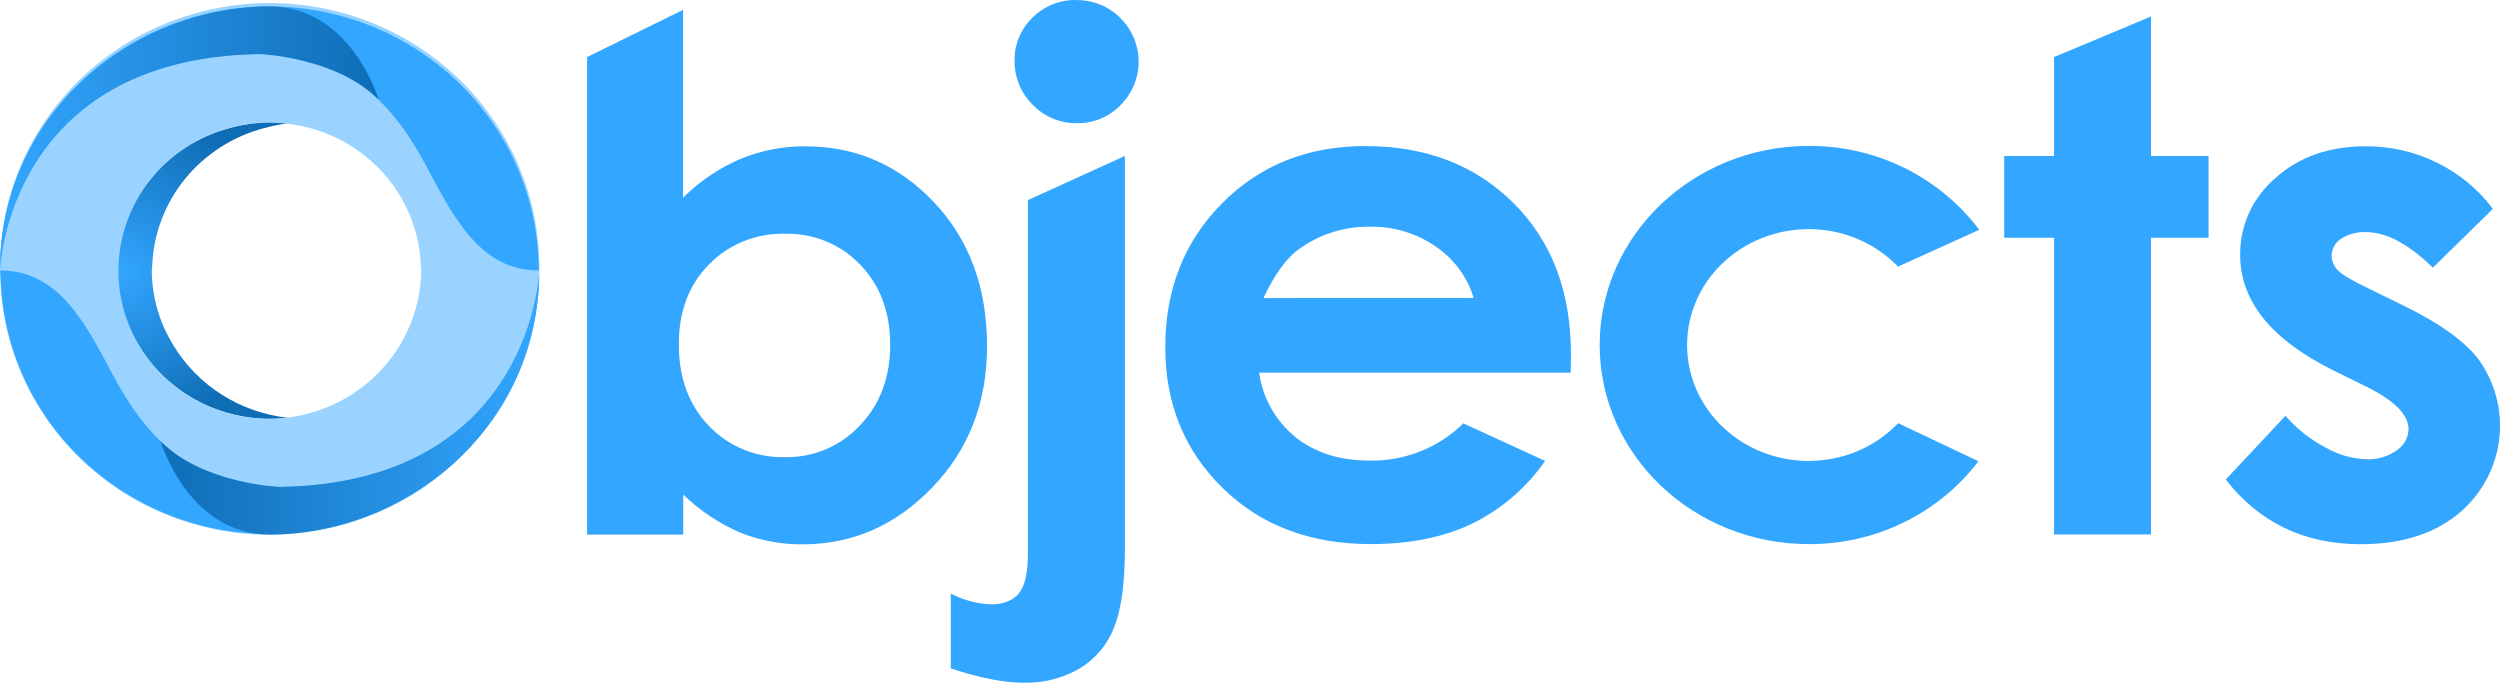 <svg xmlns="http://www.w3.org/2000/svg" width="124" height="34" viewBox="0 0 124 34" fill="none"><path d="M33.88 0.489V9.805C34.688 8.999 35.644 8.351 36.699 7.895C37.726 7.466 38.833 7.249 39.95 7.258C42.453 7.258 44.58 8.184 46.33 10.037C48.08 11.889 48.956 14.264 48.958 17.163C48.958 19.96 48.052 22.299 46.241 24.178C44.431 26.057 42.286 26.998 39.809 26.999C38.753 27.008 37.705 26.811 36.727 26.422C35.67 25.968 34.708 25.327 33.889 24.532V26.515H29.12V2.83L33.88 0.489ZM38.938 11.595C38.236 11.576 37.538 11.701 36.888 11.963C36.239 12.225 35.653 12.617 35.168 13.114C34.166 14.126 33.667 15.45 33.67 17.084C33.67 18.751 34.169 20.1 35.168 21.13C35.649 21.634 36.234 22.032 36.884 22.298C37.534 22.564 38.234 22.693 38.938 22.675C39.635 22.687 40.327 22.553 40.967 22.282C41.607 22.011 42.18 21.61 42.649 21.104C43.652 20.057 44.154 18.723 44.154 17.103C44.154 15.483 43.661 14.162 42.675 13.14C42.201 12.637 41.622 12.238 40.977 11.972C40.333 11.705 39.637 11.577 38.938 11.595Z" fill="#33A6FF"></path><path d="M50.984 9.924L55.796 7.734V27.131C55.796 28.914 55.617 30.245 55.259 31.125C54.934 31.966 54.336 32.678 53.557 33.153C52.71 33.644 51.738 33.89 50.754 33.862C49.792 33.862 48.594 33.625 47.16 33.153V29.442C47.776 29.763 48.456 29.946 49.153 29.977C49.764 29.977 50.222 29.799 50.527 29.442C50.833 29.088 50.984 28.43 50.984 27.477V9.924Z" fill="#33A6FF"></path><path d="M53.382 0.005C53.791 -0.002 54.196 0.074 54.574 0.228C54.951 0.382 55.292 0.61 55.576 0.898C56.154 1.475 56.478 2.25 56.478 3.058C56.478 3.866 56.154 4.642 55.576 5.218C55.299 5.504 54.966 5.731 54.596 5.885C54.226 6.039 53.827 6.116 53.425 6.112C53.015 6.118 52.608 6.04 52.23 5.883C51.851 5.726 51.511 5.494 51.23 5.201C50.935 4.912 50.704 4.569 50.548 4.191C50.392 3.812 50.316 3.408 50.323 3C50.316 2.606 50.392 2.214 50.544 1.849C50.697 1.484 50.924 1.153 51.212 0.877C51.492 0.593 51.83 0.368 52.203 0.217C52.575 0.067 52.976 -0.007 53.38 0.001" fill="#33A6FF"></path><path d="M77.907 18.485H62.453C62.623 19.727 63.261 20.863 64.241 21.669C65.205 22.453 66.441 22.845 67.95 22.845C68.809 22.858 69.663 22.701 70.459 22.383C71.254 22.066 71.977 21.595 72.583 20.998L76.637 22.862C75.72 24.187 74.47 25.26 73.008 25.976C71.597 26.651 69.923 26.988 67.985 26.986C64.979 26.986 62.529 26.057 60.636 24.199C58.743 22.341 57.797 20.014 57.798 17.218C57.798 14.354 58.738 11.975 60.616 10.083C62.495 8.191 64.86 7.245 67.71 7.245C70.729 7.245 73.186 8.191 75.08 10.083C76.975 11.975 77.921 14.475 77.918 17.583L77.907 18.485ZM73.094 14.779C72.784 13.745 72.122 12.846 71.217 12.232C70.269 11.571 69.129 11.226 67.965 11.246C66.697 11.223 65.456 11.611 64.436 12.35C63.799 12.81 63.21 13.621 62.669 14.783L73.094 14.779Z" fill="#33A6FF"></path><path d="M101.877 2.832L106.689 0.818V7.736H109.544V11.792H106.689V26.511H101.877V11.792H99.41V7.736H101.877V2.832Z" fill="#33A6FF"></path><path d="M123.651 10.357L120.672 13.276C119.46 12.101 118.361 11.514 117.375 11.514C116.926 11.489 116.481 11.607 116.107 11.851C115.967 11.944 115.852 12.069 115.772 12.214C115.693 12.36 115.65 12.523 115.649 12.688C115.653 12.949 115.757 13.199 115.94 13.388C116.133 13.601 116.612 13.891 117.375 14.257L119.137 15.12C120.996 16.018 122.271 16.933 122.964 17.865C123.765 18.998 124.121 20.375 123.967 21.745C123.813 23.114 123.16 24.383 122.127 25.318C120.874 26.434 119.197 26.993 117.095 26.993C114.297 26.993 112.064 25.924 110.397 23.785L113.358 20.625C113.91 21.261 114.579 21.791 115.331 22.187C115.944 22.544 116.637 22.748 117.349 22.781C117.898 22.807 118.439 22.649 118.884 22.333C119.057 22.218 119.2 22.064 119.301 21.884C119.402 21.704 119.458 21.503 119.465 21.297C119.465 20.574 118.765 19.867 117.366 19.175L115.764 18.387C112.661 16.856 111.111 14.941 111.112 12.641C111.105 11.921 111.257 11.208 111.558 10.551C111.859 9.894 112.303 9.308 112.857 8.835C114.025 7.782 115.519 7.256 117.34 7.256C118.568 7.25 119.779 7.528 120.876 8.068C121.972 8.607 122.923 9.393 123.651 10.361" fill="#33A6FF"></path><path d="M89.726 22.864C86.39 22.864 83.68 20.298 83.68 17.114C83.68 13.93 86.385 11.365 89.722 11.365C90.549 11.365 91.367 11.529 92.127 11.849C92.887 12.168 93.573 12.636 94.142 13.223L98.172 11.397C97.196 10.101 95.922 9.049 94.453 8.326C92.984 7.603 91.362 7.23 89.717 7.237C83.994 7.241 79.344 11.663 79.344 17.114C79.344 22.565 83.99 26.988 89.722 26.988C91.354 26.994 92.965 26.626 94.425 25.912C95.885 25.199 97.154 24.16 98.131 22.879L94.151 20.99C93.582 21.581 92.896 22.052 92.134 22.374C91.372 22.696 90.551 22.861 89.722 22.86" fill="#33A6FF"></path><path d="M8.592 17.114C7.903 15.998 7.535 14.721 7.528 13.418C7.528 13.346 7.547 13.28 7.549 13.206C7.603 11.632 8.171 10.116 9.17 8.883C10.17 7.649 11.548 6.762 13.101 6.354C13.482 6.25 13.87 6.172 14.263 6.12C13.98 6.08 13.694 6.058 13.409 6.057C12.722 6.066 12.041 6.166 11.382 6.354C9.829 6.762 8.451 7.649 7.451 8.882C6.451 10.116 5.883 11.632 5.83 13.206C5.83 13.278 5.809 13.344 5.809 13.418C5.815 14.722 6.183 15.999 6.873 17.114C7.614 18.355 8.708 19.358 10.022 19.999C11.337 20.64 12.813 20.891 14.271 20.722C13.104 20.592 11.983 20.199 10.998 19.573C10.012 18.947 9.189 18.105 8.592 17.114Z" fill="url(#paint0_radial_488_3726)"></path><path d="M0.001 13.416C0.001 13.522 0.014 13.628 0.016 13.732C0.093 17.133 1.519 20.37 3.992 22.759C6.465 25.147 9.791 26.498 13.265 26.526C16.739 26.554 20.087 25.255 22.599 22.907C25.112 20.558 26.591 17.343 26.724 13.944C26.724 13.768 26.75 13.594 26.75 13.416C26.773 11.682 26.444 9.961 25.781 8.353C25.119 6.745 24.138 5.281 22.894 4.047C21.649 2.813 20.168 1.834 18.534 1.165C16.9 0.497 15.146 0.152 13.376 0.152C11.605 0.152 9.852 0.497 8.218 1.165C6.584 1.834 5.102 2.813 3.858 4.047C2.613 5.281 1.632 6.745 0.97 8.353C0.308 9.961 -0.021 11.682 0.001 13.416ZM20.893 13.416C20.87 15.361 20.07 17.22 18.666 18.595C17.261 19.97 15.363 20.753 13.377 20.775C11.903 20.776 10.461 20.351 9.233 19.555C8.004 18.758 7.042 17.624 6.467 16.295C5.892 14.966 5.73 13.501 6 12.083C6.271 10.664 6.962 9.355 7.988 8.319C9.014 7.282 10.329 6.565 11.769 6.256C13.208 5.948 14.709 6.061 16.084 6.582C17.458 7.104 18.645 8.01 19.496 9.188C20.348 10.366 20.826 11.763 20.871 13.206C20.873 13.278 20.893 13.344 20.893 13.416Z" fill="#9AD3FF"></path><path d="M0.036 13.944C0.036 13.768 0.01 13.594 0.01 13.416C2.858 13.416 4.179 15.91 5.581 18.563C7.335 21.879 9.67 24.146 13.8 24.152C24.988 24.165 26.625 15.449 26.741 13.732C26.656 17.127 25.226 20.356 22.754 22.737C20.282 25.118 16.961 26.465 13.494 26.492C10.026 26.52 6.683 25.226 4.172 22.884C1.661 20.543 0.177 17.337 0.036 13.944Z" fill="url(#paint1_linear_488_3726)"></path><path d="M7.972 21.894C7.972 21.894 9.327 26.513 13.392 26.513C19.845 26.513 26.75 21.476 26.75 13.416C26.75 13.416 26.412 23.925 13.899 24.152C13.86 24.152 10.077 24.002 7.972 21.894Z" fill="url(#paint2_linear_488_3726)"></path><path d="M13.368 0.319C9.876 0.318 6.523 1.655 4.025 4.044C1.527 6.433 0.083 9.684 0.001 13.102C0.118 11.387 1.755 2.667 12.943 2.681C17.062 2.681 19.408 4.953 21.161 8.268C22.566 10.922 23.884 13.416 26.733 13.416C26.733 13.238 26.713 13.064 26.707 12.887C26.57 9.512 25.106 6.318 22.619 3.976C20.133 1.633 16.818 0.323 13.368 0.319Z" fill="url(#paint3_linear_488_3726)"></path><path d="M18.779 4.94C18.779 4.94 17.424 0.319 13.359 0.319C6.908 0.319 0.001 5.358 0.001 13.416C0.001 13.416 0.341 2.906 12.852 2.681C12.891 2.679 16.674 2.832 18.779 4.94Z" fill="url(#paint4_linear_488_3726)"></path><defs><radialGradient id="paint0_radial_488_3726" cx="0" cy="0" r="1" gradientUnits="userSpaceOnUse" gradientTransform="translate(6 13.5) scale(8 7.834)"><stop stop-color="#33A6FF"></stop><stop offset="1" stop-color="#0F6DB6"></stop></radialGradient><linearGradient id="paint1_linear_488_3726" x1="13.353" y1="14.872" x2="6.543" y2="30.398" gradientUnits="userSpaceOnUse"><stop stop-color="#33A6FF"></stop><stop offset="0.14" stop-color="#33A6FF"></stop><stop offset="0.25" stop-color="#33A6FF"></stop><stop offset="0.36" stop-color="#33A6FF"></stop><stop offset="0.46" stop-color="#33A6FF"></stop><stop offset="0.55" stop-color="#33A6FF"></stop><stop offset="0.61" stop-color="#33A6FF"></stop><stop offset="0.68" stop-color="#33A6FF"></stop><stop offset="0.81" stop-color="#33A6FF"></stop><stop offset="0.98" stop-color="#33A6FF"></stop><stop offset="1" stop-color="#33A6FF"></stop></linearGradient><linearGradient id="paint2_linear_488_3726" x1="26.743" y1="19.964" x2="7.972" y2="19.964" gradientUnits="userSpaceOnUse"><stop stop-color="#33A6FF"></stop><stop offset="1" stop-color="#0F6DB6"></stop></linearGradient><linearGradient id="paint3_linear_488_3726" x1="13.398" y1="11.96" x2="20.209" y2="-3.566" gradientUnits="userSpaceOnUse"><stop stop-color="#33A6FF"></stop><stop offset="0.14" stop-color="#33A6FF"></stop><stop offset="0.25" stop-color="#33A6FF"></stop><stop offset="0.36" stop-color="#33A6FF"></stop><stop offset="0.46" stop-color="#33A6FF"></stop><stop offset="0.55" stop-color="#33A6FF"></stop><stop offset="0.61" stop-color="#33A6FF"></stop><stop offset="0.68" stop-color="#33A6FF"></stop><stop offset="0.81" stop-color="#33A6FF"></stop><stop offset="0.98" stop-color="#33A6FF"></stop><stop offset="1" stop-color="#33A6FF"></stop></linearGradient><linearGradient id="paint4_linear_488_3726" x1="0.01" y1="6.867" x2="18.781" y2="6.867" gradientUnits="userSpaceOnUse"><stop stop-color="#33A6FF"></stop><stop offset="1" stop-color="#0F6DB6"></stop></linearGradient></defs></svg>